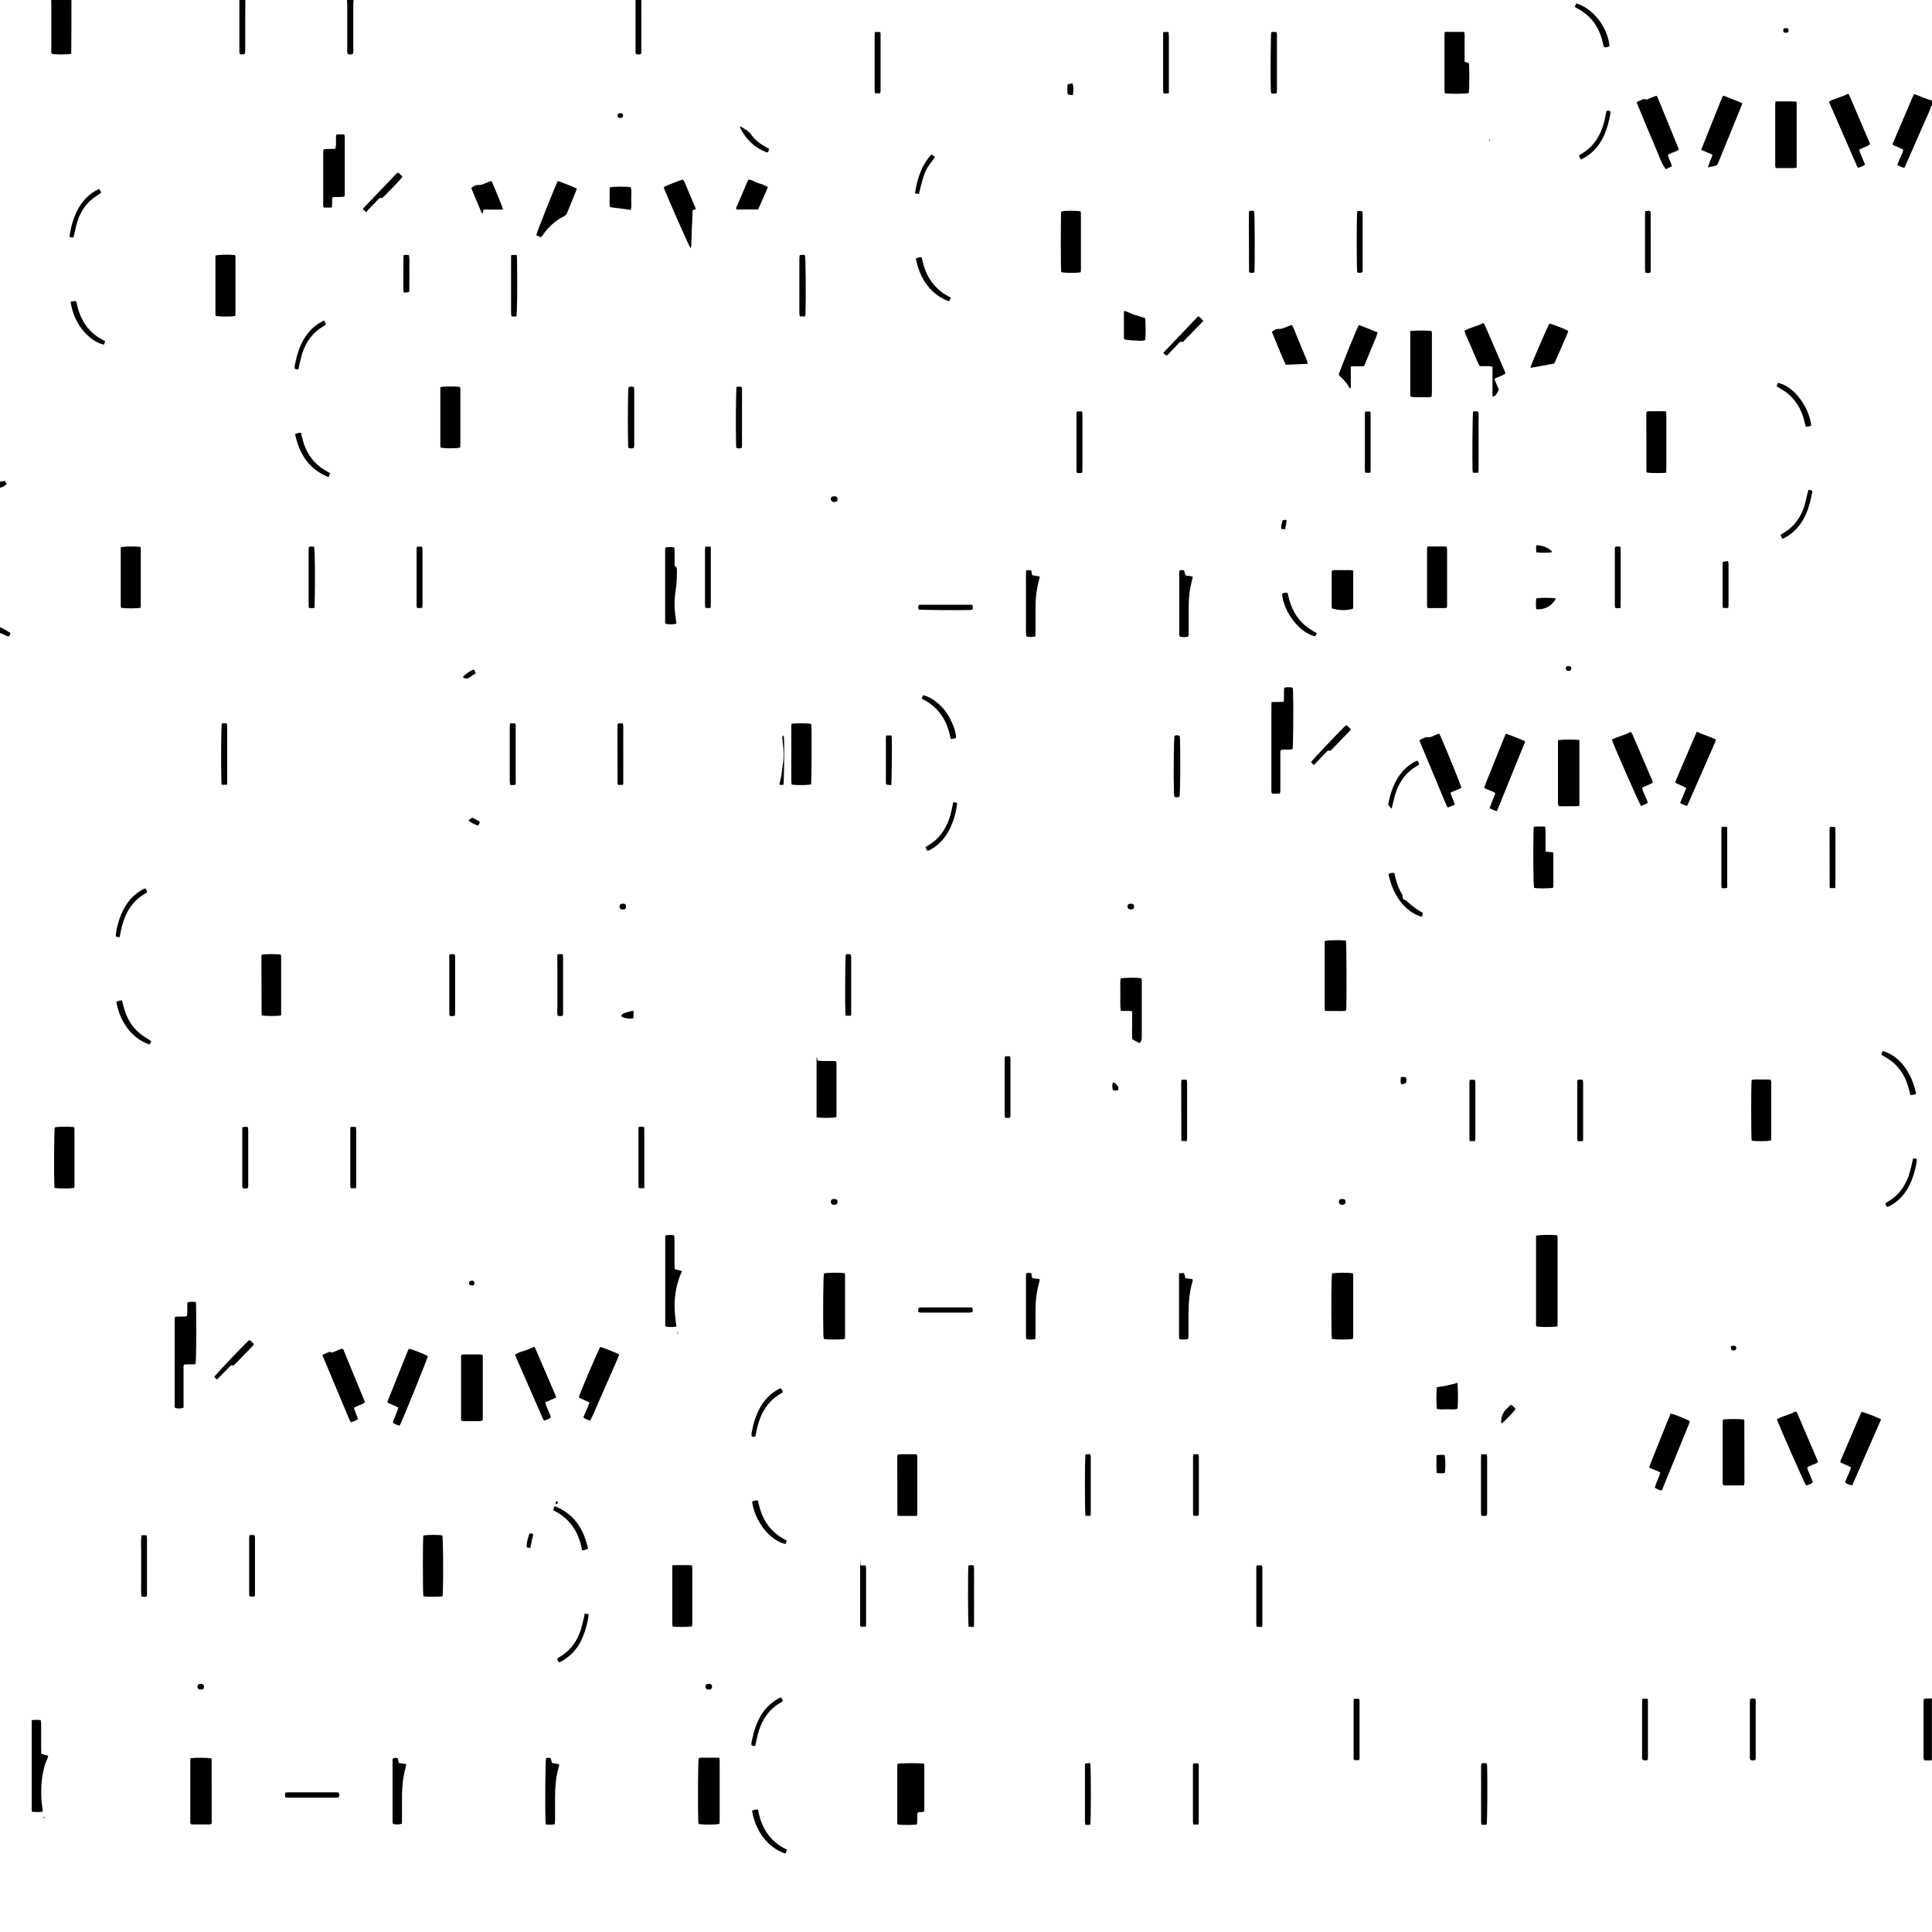 <?xml version="1.0" encoding="UTF-8"?>
<svg id="Layer_1" xmlns="http://www.w3.org/2000/svg" version="1.1" viewBox="0 0 1920 1920">
  <!-- Generator: Adobe Illustrator 29.7.1, SVG Export Plug-In . SVG Version: 2.1.1 Build 8)  -->
  <path d="M1920,104.6c-1.4,1.2-1.4,3.1-2.1,4.7-7.9,17.9-15.8,35.9-23.7,53.9-.5,1.2-1.1,2.3-1.7,3.6-2.5-.4-4.4-1.8-7-2.6,1.7-5.3,4.4-9.9,6.1-15.1-.8-.5-1.5-1.1-2.3-1.4-2.7-1.3-5.5-2.4-7.9-3.5-.3-.5-.5-.7-.5-.8,0-.1,0-.3,0-.5,6.6-15.6,13.3-31.1,19.9-46.6.4-.9.8-1.7,1.4-2.8,1.2.4,2.4.7,3.5,1.2,4.6,2.1,9.4,3.8,14.3,5.2,0,1.6,0,3.2,0,4.8Z"/>
  <path d="M71,0c0,17.6,0,35.2-.2,52.7,0,.3-.3.5-.4.8-3.9.8-15.1.8-19,0-.8-1.6-.4-3.4-.4-5.1,0-14.4,0-28.8,0-43.2,0-1.8,0-3.5-.1-5.3h20.2Z"/>
  <path d="M1920,1749.2c-2.5.6-5.1.2-7.5.2-1.3-1.8-.9-3.6-.9-5.3,0-16.4,0-32.9,0-49.3s0-2.9,0-4.3c0-.6.2-1.2.3-2,2.7-1,5.4-.2,8-.7v61.4Z"/>
  <path d="M351.4,0c-.1,1.7-.3,3.5-.3,5.2,0,14.4,0,28.7,0,43.1,0,1.7.4,3.5-.5,5.3-1.6.8-3.3.8-5,0-.9-1.8-.5-3.5-.5-5.3,0-14.4,0-28.7,0-43.1,0-1.7-.2-3.5-.3-5.2C346.9,0,349.1,0,351.4,0Z"/>
  <path d="M637.4,0c0,17.6,0,35.1-.1,52.7,0,.3-.2.6-.4.9-1.4.8-3,.6-4.8.2-.2-.5-.5-1.1-.5-1.6,0-17.4,0-34.8,0-52.2,1.9,0,3.8,0,5.7,0Z"/>
  <path d="M243.8,0c0,7.5-.1,15-.1,22.5,0,8.8,0,17.5,0,26.3,0,1.6-.1,3.1-.2,4.5-1.8,1.1-3.3.8-5.1.5-.2-.7-.5-1.4-.5-2.2,0-16.9,0-33.8,0-50.7,0-.3,0-.6.1-.9C240,0,241.9,0,243.8,0Z"/>
  <path d="M0,623.7c.5,0,1-.1,1.4,0,3,1.7,6,3.5,9.1,5.4-.5,1.2-1,2.3-1.4,3.3-2.2.1-3.6-1-5.2-1.7-1.3-.5-2.4-1.5-4-1.4,0-1.9,0-3.8,0-5.8Z"/>
  <path d="M0,478.8c1.5-.3,3-.6,4.8-.9.6,1,1.2,2,1.9,3.2-2.1,1.6-3.9,3.4-6.7,3.4v-5.8Z"/>
  <path d="M1547.9,1318.2c-4.6.7-16.5.7-20.7.1-1.1-1.2-.7-2.7-.7-4.1,0-12.3,0-24.6,0-36.9v-44.1c0-1.7,0-3.5,0-5.1,3.4-1,14.4-1.2,20.9-.5.2.7.5,1.4.5,2.2,0,1.3,0,2.6,0,3.8v78.6c0,1.9,0,3.8-.1,5.9Z"/>
  <path d="M892,1752.8c3.8-.7,21.5-.8,26.2-.1.1.7.4,1.4.4,2.2,0,14.6,0,29.1,0,43.6,0,.5-.1.9-.2,1.4-1.8,1.7-4.1.4-6.1,1.3-1.1,1.1-.6,2.6-.7,4-.2,2.7.4,5.4-.5,8-3.8.5-14.1.6-19,0-.1-.7-.4-1.4-.4-2.1,0-18.7,0-37.4,0-56.1,0-.8.2-1.5.3-2.2Z"/>
  <path d="M1263.6,697.7c4.3,0,8.1-.2,12.1-.2.7-4.8-.1-9.5.6-14.1,2.9-.6,5.5-.6,8.3,0,.1,1,.4,1.9.4,2.8.5,13.3.2,53.8-.4,58.2-3.7,1.3-7.8-.1-11.5.9-1.1,1.6-.7,3.3-.7,4.8,0,11,0,22,0,33.1,0,1.7.2,3.5-.5,5.4-2.6.3-5.1.3-7.6,0-1.2-1.1-.8-2.4-.8-3.7,0-8.6,0-17.2,0-25.9,0-18.5,0-37,0-55.6,0-1.7,0-3.5.1-5.7Z"/>
  <path d="M1337.6,934.7c.6,3.9.8,63.4.2,69.5-3.3,1.1-6.8.4-10.3.5-3.5.1-7,0-10.7,0-.2-1.4-.4-2.5-.4-3.5,0-21,0-41.9,0-62.8,0-1.1.2-2.2.2-3.2,3.4-1,15-1.2,20.9-.4Z"/>
  <path d="M173.8,1308.8c4-.9,7.9,0,11.9-.8.9-4.6,0-9.2.7-13.8,2.7-.8,5.4-.5,8.2-.2.1,1.5.3,2.7.3,3.9.4,28.5.1,53.8-.6,57.7-3.7.7-7.5-.1-11.2.5-1.1,1.3-.7,2.8-.7,4.2,0,11.3,0,22.7,0,34v4.6c-3.5,1.1-3.8,1.1-8.3.4-.9-1.4-.5-3-.5-4.6,0-11.8,0-23.7,0-35.5s0-30,0-45.1c0-1.7.1-3.4.2-5.3Z"/>
  <path d="M1712.7,1410.7c4.2-.7,16.8-.6,20.4,0,0,.1.2.2.3.4,0,.1.1.3.1.4,0,20.6,0,41.2.1,61.7,0,.8-.1,1.6-.2,2.4-.4.2-.8.6-1.3.6-6.4,0-12.8,0-19.1,0-1.4-1.4-1-3.1-1-4.6,0-9.9,0-19.8,0-29.7s0-17.9,0-26.8c0-1.6-.3-3.2.6-4.7Z"/>
  <path d="M839.6,1330.6c-4,.8-16.8.9-20.9,0-.1-1-.3-2.1-.4-3.2-.5-21.3-.2-57.5.5-61.8,3-.9,14.8-1.1,20.6-.3.1.6.4,1.4.4,2.1,0,20.5,0,40.9,0,61.4,0,.4-.1.9-.2,1.7Z"/>
  <path d="M458.5,1346.5c.5-.2.9-.5,1.3-.5,5.9,0,11.8,0,17.8,0,.6,0,1.2.3,1.8.4.2.6.4,1,.4,1.5,0,20.6,0,41.2,0,61.9,0,.6-.2,1.2-.3,2-2.4.9-4.8.4-7.1.5-2.2,0-4.5,0-6.7,0-2.4,0-4.8.3-7-.3-.2-.7-.5-1.2-.5-1.6,0-20.8,0-41.6,0-62.3,0-.5.2-.9.4-1.4Z"/>
  <path d="M1344.5,1330.6c-4.2.8-17,.8-20.9,0,0-1.2-.3-2.4-.3-3.7-.5-29.1-.2-57.3.5-61.3,3.1-.9,15.2-1.1,20.6-.2.1.6.4,1.4.4,2.1,0,20.5,0,40.9,0,61.4,0,.5-.2.9-.3,1.7Z"/>
  <path d="M1569.6,735.5c0,21.3,0,42.4,0,63.5,0,.6-.2,1.2-.3,2-6.8.5-13.5.1-19.9.2-1.5-1.4-1-2.9-1.1-4.3,0-11.5,0-23,0-34.5v-26.7c3.5-.9,15.2-1,21.3-.3Z"/>
  <path d="M1764.6,100.8c7.2,0,13.8-.2,20.6.2.2.8.3,1.4.3,2.1,0,21.1,0,42.1,0,63.4-3.7,1-7.2.4-10.6.5-3.3.1-6.7,0-10.2,0-.2-1-.5-1.7-.5-2.5,0-20.3,0-40.6,0-60.8,0-.8.2-1.5.3-2.9Z"/>
  <path d="M714.9,1812.6c-3.9.9-16.8.9-20.7,0-.1-.9-.3-1.8-.3-2.7-.5-15.5-.2-57.9.4-62.5,2-1.1,4.3-.5,6.4-.6,2.4-.1,4.8,0,7.2,0,2.2,0,4.4,0,6.9,0,.2,1.4.4,2.5.4,3.5,0,19.7,0,39.3,0,58.9,0,1.1-.2,2.2-.3,3.2Z"/>
  <path d="M1401.6,329c4.7-.7,16.6-.7,20.7-.1,1.1,1.3.7,3,.7,4.5,0,10.5,0,21.1,0,31.6s0,16.3,0,24.5c0,1.6-.2,3.1-.3,4.8-2.3.7-4.3.5-6.4.4-4.8-.1-9.5.4-14.4-.4-.2-.8-.4-1.4-.4-2,0-21.1,0-42.2,0-63.4Z"/>
  <path d="M189.2,1747.3c5.7-.7,17.1-.5,20.6.1.1.1.2.2.3.4,0,.1.2.3.2.4,0,20.6.1,41.2.1,61.8,0,.8-.1,1.6-.2,2.5-.6.2-1.2.6-1.7.6-5.9,0-11.8,0-17.7,0-.3,0-.6-.2-1.2-.4-.8-1.4-.5-3.2-.5-4.9,0-15,0-30,0-45.1s0-8,0-12c0-1.1.1-2.2.2-3.5Z"/>
  <path d="M1435.9,31.7c6.6,0,12.8,0,19.2,0,.7,2.7.4,5.1.4,7.4,0,2.5,0,5.1,0,7.7v14.6c1.5.4,2.8.8,4.1,1.2.8,1.2.8,25.1,0,29.9-3.3.8-16.8.9-23.6.3-.2-1-.5-2-.5-3.1,0-18.3,0-36.7,0-55,0-.8.1-1.5.3-2.9Z"/>
  <path d="M1441.6,788.1c1,4,3.2,7.4,4.1,11.6-2.3,1-4.5,1.9-6.8,2.8-.6-.8-1.2-1.4-1.4-2.1-8.8-21-17.6-42.1-26.4-63.2-.2-.4-.2-.9-.4-1.5,1.9-1.6,4.2-2.1,6.4-3.1.2,0,.3-.2.4-.2,4.1,1.4,7.2-1.7,10.7-2.6.7-.2,1.5-.5,2.1-.7,2.2,3.6,21,49.6,22,53.8-3.2,2.1-7.3,2.8-10.8,5Z"/>
  <path d="M1655.4,168.2c-4.7-6.6-6.9-13.9-9.9-20.9-5.8-13.5-11.4-27-17-40.6-.7-1.6-1.3-3.2-2-5,2-1.6,4.3-2.1,6.4-3.1,1.5-.7,3,.9,4.6,0,1.2-.7,2.6-1.1,3.9-1.7,1.5-.6,3-1.2,4.4-1.7.1,0,.3,0,.7.2.2.3.6.8.8,1.4,7.1,17.2,14.1,34.5,21.2,51.8-3.4,2.6-7.6,3-11,5.3.8,3.9,3,7.3,4,10.9-.4.5-.5.8-.7.9-1.7.8-3.5,1.5-5.5,2.4Z"/>
  <path d="M320.6,1346.4c2.3-1,4.3-1.9,6.4-2.8.3-.1.7-.3.9-.1,2.4,1.4,4.2-.3,6.3-1,2.1-.7,4-2,6-2.1.4.2.5.2.7.3.1,0,.2.2.3.4,7.2,17.4,14.3,34.8,21.6,52.5-1,.6-1.9,1.2-2.8,1.7-2.7,1.3-5.7,2-8.4,3.9,1.4,3.7,2.8,7.2,4.2,10.9-1.8,2-4.4,2.2-6.9,3.5-.5-.9-1.1-1.6-1.5-2.4-8.8-20.9-17.5-41.8-26.3-62.7-.2-.4-.3-.9-.6-1.9Z"/>
  <path d="M1660.3,1404.8c3.9.8,15.3,5.3,18.9,7.4,0,.4,0,1-.1,1.4-9.1,22.3-18.2,44.6-27.3,66.9,0,.2-.5.4-.9.8-2.1-.8-4.3-1.3-6.4-2.9,1.4-5.1,4-9.7,5.5-14.9-3.4-2.4-7.4-3-11.1-5.1,2-6.2,4.7-11.9,6.9-17.8,2.4-6.1,4.9-12.1,7.3-18.2,2.4-5.9,4.6-11.8,7.1-17.5Z"/>
  <path d="M406.5,1340.4c3.7.7,14.9,5.1,18.7,7.3-.7,3.3-25.1,63.7-28,69-2.3-.3-4.3-1.3-6.7-2.6.2-.9.3-1.8.6-2.7,1.3-3.3,2.6-6.5,3.9-9.8.3-.9.5-1.8.8-2.8-3.5-2.2-7.6-2.8-11-5.3,6.9-17.3,13.8-34.5,20.7-51.6.2-.6.7-1,1-1.5Z"/>
  <path d="M1487.4,806.1c-2.7-.8-4.9-1.6-7.1-3.1,1.9-5,3.8-9.8,5.8-14.8-3.4-2.4-7.5-3-11.1-5.2,1.9-6.2,4.6-11.9,6.9-17.8,2.4-6.1,4.8-12.2,7.3-18.2,2.4-5.9,4.6-11.8,7.3-17.9,6.6,2.3,12.7,4.8,18.6,7.3.2.5.3.7.3.8,0,.2,0,.3,0,.5-8.8,21.6-17.6,43.2-26.3,64.8-.4,1-.9,2-1.5,3.5Z"/>
  <path d="M1765.9,1410.4c3.1-1.9,6.3-2.9,9.5-3.9,3.2-1,6.2-2.5,9.4-3.9.5.8,1.1,1.4,1.4,2.1,6.7,15.7,13.4,31.4,20.2,47.1.1.3.1.6.2,1.3-3.1,2.3-7.2,2.9-10.5,5.2.2,2.8,1.7,5.1,2.7,7.6.9,2.4,1.9,4.7,2.9,7.2-2.1,1.8-4.5,2.4-6.8,3.2-2.1-3.2-26.5-58.6-29-65.7Z"/>
  <path d="M1817.5,101c6.3-3.4,13-4.5,19.1-7.9.6.8,1.1,1.3,1.4,2,6.8,15.8,13.6,31.7,20.3,47.5,0,.1,0,.3,0,.8-.6.4-1.3,1-2.1,1.4-2.7,1.3-5.5,2.4-8.5,3.8.3,1.1.4,2,.7,2.8,1.6,4,3.3,7.9,5.1,12-2,1.9-4.5,2.4-6.8,3.4-.4-.5-.8-.8-1-1.2-9.3-21.3-18.7-42.7-28.2-64.6Z"/>
  <path d="M1712.6,95c6.4,2.5,12.6,4.8,18.9,7.6-.4,1.2-.6,2.1-1,2.9-7.5,18.5-15.1,37-22.6,55.4-.3.7-.5,1.5-1,2.2-.4.6-1,1.4-1.7,1.5-2.4.7-4.9,1.1-7.8,1.8,1-4.7,3.4-8.3,4.4-12.7-3.7-1.6-7.3-3.1-11.2-4.8,6.9-17.5,13.8-34.6,20.7-51.7.3-.7.7-1.3,1.2-2.2Z"/>
  <path d="M1601.8,735c6.2-3.1,12.9-4.4,18.9-7.7.6.8,1.1,1.4,1.4,2,6.7,15.7,13.5,31.4,20.2,47.1.1.3.1.6.2,1.2-3,2.5-7.2,3-10.6,5.4,1.1,5.1,4.2,9.5,5.6,14.7-1.9,1.8-4.5,2.1-6.6,3.4-2.2-3.3-26.1-57.6-29.1-66.1Z"/>
  <path d="M552.6,1388.9c-3.6,1.6-7.1,3.2-10.8,4.8,1.3,5.2,4.2,9.7,5.7,14.9-2.1,1.6-4.3,2.5-6.7,3.1-.5-.5-.9-.8-1-1.2-9.3-21.3-18.6-42.6-28.1-64.2,3.1-2.1,6.4-3,9.7-4,3.2-1,6.1-2.5,9.4-3.9.5.7,1,1.1,1.2,1.6,6.8,15.8,13.6,31.6,20.4,47.5.1.3.1.6.3,1.5Z"/>
  <path d="M586.5,1411.8c-2.7-.8-4.8-1.6-6.8-3.2,2-4.8,4.1-9.7,6.2-14.6-3.5-2.4-7.5-3.1-10.7-5.3.8-3.7,19.1-46.6,21.4-50.1,2.4.5,15.7,5.7,18.8,7.4-2,5.6-4.7,11-7,16.5-2.3,5.4-4.8,10.8-7.1,16.2-2.4,5.6-4.8,11.1-7.3,16.7-2.4,5.3-4.5,10.8-7.4,16.3Z"/>
  <path d="M1869.4,1410.6c-9.6,22-19.1,43.7-28.7,65.5-2.7-.2-4.7-1.4-7-2.7,1.4-5.3,4.6-9.8,5.8-15.3-3.7-1.7-7.1-3.2-10.4-4.7-.1-.4-.2-.6-.2-.7,0-.2,0-.3,0-.5,6.8-15.8,13.5-31.7,20.3-47.5.2-.6.6-1.1.9-1.6,2.7.4,14.9,5.1,19.2,7.4Z"/>
  <path d="M1686.3,727.1c6.4,3.3,12.8,4.8,18.9,7.8-.2,1-.3,1.7-.6,2.4-8.9,20.5-17.9,41-26.9,61.4-.3.7-.8,1.4-1.2,2.2-2.4-.6-4.6-1.5-6.8-3,2-4.9,4-9.7,6.1-14.7-3.4-2.5-7.5-3.2-11.1-5.5,3.3-8.5,7.1-16.7,10.6-25.1,3.5-8.4,7.2-16.7,11-25.6Z"/>
  <path d="M1074,270.6c-5.7.9-16.2.7-19.4-.2-.5-4.2-.5-56.4,0-60.2,3.1-.9,13.7-1.1,19.2-.2.1.6.4,1.4.4,2.1,0,18.8,0,37.7,0,56.5,0,.6-.2,1.3-.3,2.1Z"/>
  <path d="M786.6,719.4c4.1-.8,15.1-.8,19.5,0,0,.7.2,1.4.3,2.2.4,11.5.1,54-.3,57.9-3.1.8-12.6,1-19.2.3-.1-.7-.4-1.4-.5-2.2,0-18.7,0-37.4,0-56.1,0-.8.2-1.5.3-2.2Z"/>
  <path d="M233.8,314c-4.1.8-15.1.8-19.4,0,0-.5-.3-1.1-.3-1.7,0-19.5,0-39,0-58.3,3.4-1,13-1.2,19.5-.5.1.7.4,1.4.4,2.2,0,18.7,0,37.4,0,56.1,0,.8-.2,1.5-.3,2.2Z"/>
  <path d="M73.7,1180.5c-4.4.8-15.4.8-19.5,0,0-.7-.2-1.4-.2-2.2-.5-13.6-.2-53.8.4-57.9,3.2-.8,13.2-1,19.2-.3.1.7.4,1.4.4,2.2,0,18.7,0,37.4,0,56.1,0,.8-.2,1.5-.3,2.2Z"/>
  <path d="M1418.5,543.1c5.7,0,11.1,0,16.6,0,.8,0,1.6.1,2.6.2.1.9.4,1.6.4,2.4,0,18.7,0,37.4,0,56.1,0,.6-.1,1.3-.2,1.9-.4.2-.8.6-1.2.6-5.9,0-11.8,0-17.9,0-.2-.8-.6-1.6-.6-2.3,0-19,0-38,0-57,0-.5.2-.9.4-2Z"/>
  <path d="M120.3,603.9c0-.5-.3-1.1-.3-1.7,0-19.5,0-39,0-58.3,3.4-.9,12.8-1.1,19.5-.4.1.7.4,1.4.4,2.2,0,18.7,0,37.4,0,56.1,0,.8-.2,1.5-.2,2.2-4.1.8-15.1.8-19.4,0Z"/>
  <path d="M668.4,1555.4c5.7,0,11,0,16.2,0,.9,0,1.9.1,3,.2.2,1,.4,1.9.4,2.9,0,18.2,0,36.4,0,54.6,0,1.1-.2,2.2-.3,3.2-3.8.6-13.3.7-19.1.2-.2-.8-.5-1.7-.5-2.6,0-18.5,0-37.1,0-55.6,0-.8.1-1.6.2-2.9Z"/>
  <path d="M1655.8,469.8c-6,.5-15.6.4-19.1-.2-.1-.1-.2-.2-.3-.4,0-.1-.2-.3-.2-.4,0-19.2,0-38.4-.1-57.5,0-.6.1-1.2.2-2,2-1,4.1-.5,6.1-.6,2.2,0,4.5,0,6.7,0h6.4c.2,1.1.5,2,.5,2.9,0,18.4,0,36.8,0,55.2,0,.9-.2,1.9-.3,3Z"/>
  <path d="M911.2,1506.5c-5.6,0-10.9,0-16.1,0-.9,0-1.9,0-2.5-.1-.4-.4-.6-.5-.7-.6,0-.1-.1-.3-.1-.4,0-19,0-38-.1-57,0-.6,0-1.3.2-1.9,0-.3.3-.6.5-1.1,6-.4,12.2-.1,18.6-.2.2,1.1.6,2,.6,2.9,0,18.7,0,37.3,0,56,0,.6-.2,1.2-.4,2.5Z"/>
  <path d="M420.7,1586.4c-.6-4.8-.6-56.6,0-60.4,3.6-.8,14.8-.9,18.9-.1.8,3.9,1.1,37.5.5,57.3,0,1.1-.3,2.2-.4,3.2-4.1.6-14.5.7-19.1,0Z"/>
  <path d="M437.6,384.7c4.4-.8,14.9-.8,19.2-.2,1.1,1.5.7,3.3.7,5,0,12.1,0,24.2,0,36.4s0,9.9,0,14.8c0,1.4-.1,2.8-.2,4.1-3.8,1-15,1-19.4,0,0-.7-.3-1.4-.3-2.2,0-19.3,0-38.5,0-58Z"/>
  <path d="M321.6,148.6c3.8-1.2,7.7,0,11.7-.9,1.3-4.4,0-9.1.9-13.8,2.7-.7,5.3-.4,7.9-.2.2.7.5,1.1.5,1.6,0,19.5,0,39,0,58.5,0,.4-.3.9-.5,1.6-3.7.8-7.6,0-11.5.6-1.3,3.3.2,7-1,10.3h-7.7c-1.1-1.8-.7-3.6-.7-5.3,0-14.4,0-28.8,0-43.1s0-4.2,0-6.2c0-.9.2-1.9.3-2.9Z"/>
  <path d="M279.5,1009.1c-4.7.8-15.1.8-19.1,0-.1,0-.2-.2-.3-.3,0-.1-.1-.3-.1-.4,0-18.5-.1-37.1-.2-55.6,0-1,0-1.9,0-2.9,0-.3.2-.6.3-.9,0-.1.2-.2.3-.3,4-.7,14.6-.7,18.6,0,.1.5.4,1.1.4,1.7,0,19.5,0,38.9,0,58.7Z"/>
  <path d="M1740.8,1133.6c-.6-3.7-.7-55.6,0-60.4,3-.8,6.2-.3,9.4-.4,3,0,6,0,8.8,0,1.6,1.2,1.2,2.6,1.2,3.8,0,7.5,0,15,0,22.5s0,19.5,0,29.2c0,1.7,0,3.5-.1,5.1-3.7.9-15,.9-19.1.2Z"/>
  <path d="M811.5,1110.3v-60.2c.5,2,.8,2.8,1.1,4,5.9.7,12,0,18.2.5.2.7.5,1.5.5,2.2,0,17.1,0,34.2,0,51.3,0,.8-.2,1.5-.3,2.2-4,.8-15.2.9-19.6,0Z"/>
  <path d="M1483.2,394.2v-29.8c-1.3-.2-2.3-.5-3.4-.5-3,0-6.1,0-9.2,0-1.9-2.8-2.8-5.8-4.1-8.7-1.3-2.9-2.6-5.8-3.8-8.8-1.3-2.9-2.6-5.8-3.8-8.8-1.2-2.9-2.9-5.6-3.5-9,6-3.3,12.7-4.4,18.8-7.6.7,1,1.3,1.7,1.6,2.5,6.6,15.2,13.1,30.5,19.7,45.7.2.6.3,1.2.6,2-3.2,2.5-7.3,3.1-10.8,5.3.9,3.9,3.2,7.2,4.2,11-2.9,5.6-3.3,6-6.2,6.6Z"/>
  <path d="M1524.6,882.4c-.8-3.9-1.1-31.7-.6-57,0-1.2.2-2.5.4-3.8,1.4,0,2.5-.2,3.6-.2,2.4,0,4.8,0,7.4,0,.2,1.3.5,2.3.5,3.4,0,5.8,0,11.5,0,17.3,0,1.4.2,2.8.2,4.3,2.5.2,4.7.3,7.2.5.2,1,.4,1.9.4,2.8,0,10.1,0,20.1,0,30.2,0,.8-.1,1.5-.2,2.3-3.4.8-14.3.9-19.1.2Z"/>
  <path d="M1342.4,364.2c0,2.2,0,3.9,0,5.6,0,1.9,0,3.8,0,5.8s0,3.5,0,5.3c0,1.7.3,3.4-.4,5.1-.5-.3-.9-.4-1-.5-2.2-4.9-6.1-8.4-9.8-12-.3-.3-.6-.7-.8-1.1,1.2-4.6,17.9-46,20-49.4,6.2,2.2,12.3,4.7,18.7,7.4-1.8,6-4.4,11.4-6.7,17-2.2,5.5-4.4,10.9-6.7,16.3-4.4.8-8.6-.2-13.2.7Z"/>
  <path d="M659.6,185.9c2.4-1.4,15.7-6.6,19.1-7.5,2.1,2.7,3,6.2,4.4,9.3,1.5,3.3,2.9,6.7,4.3,10.1,1.4,3.2,2.7,6.4,4.2,9.9-1.2.5-2.1.8-3.3,1.3,0,2-.1,4.1-.2,6.2,0,2.1-.2,4.1-.3,6.2-.1,2.2-.2,4.5-.3,6.7,0,2.1-.1,4.1-.2,6.2s0,4.1-.2,6.2c0,2,.2,4.1-.8,6.2-2.2-3.3-24.3-53.6-26.8-60.8Z"/>
  <path d="M672.2,1318.3c-3.8.7-7.2.7-10.7,0-.2-.7-.4-1.3-.4-1.9,0-29.1,0-58.1,0-87.2,0-.4.3-.9.5-1.5,2.6-.6,5.3-.4,8.3-.1.2,1.3.4,2.6.4,3.8,0,8.3,0,16.6,0,24.9,0,1.6.1,3.1.2,4.9,2.5.7,4.7,1.3,7.3,2-4.1,8.8-6.3,17.8-7.1,27.3-.8,9.3.2,18.4,1.5,27.7Z"/>
  <path d="M1132.2,1036.5c-2.2-1.1-4.4-2.3-6.9-3.6-.5-4.6-.2-9.2-.2-13.8,0-4.6,0-9.2,0-14-3.8-1-7.5,0-11.3-.7-.8-5.5-.3-10.8-.4-16.2,0-5.2-.3-10.5.2-15.7,3.3-1,15-1.2,20.7-.3.1.7.4,1.4.4,2.2,0,18.8,0,37.7,0,56.6,0,2.2-.3,4.1-2.5,5.6Z"/>
  <path d="M31.6,1709.5c3.3-.4,5.9-.5,8.9,0,.1,1.2.4,2.5.4,3.7,0,8.3,0,16.6,0,24.9,0,1.6.1,3.2.2,4.9,2.3.6,4.4,1.2,6.8,1.9-.8,3.8-3,7-3.8,10.7-.8,3.6-1.7,7.1-2.2,10.8-.5,3.8-.8,7.6-.9,11.4-.1,3.7,0,7.3.2,11,.3,3.8.9,7.5,1.4,11.5-3.7.8-7.1.5-10.6.3-.2-.9-.5-1.5-.5-2.1,0-29.5,0-59,0-89Z"/>
  <path d="M554.4,179.8c6.4,2.4,12.7,4.8,18.7,7.5-.1.8,0,1.3-.3,1.7-3.1,7.5-6.2,15.1-9.2,22.6-.6,1.4-1.4,2.5-2.7,3.1-9.2,4.6-16.5,11.3-22.2,19.9-.2.4-.7.6-1.2,1.1-1.5-.6-3.1-1.3-4.6-1.9.8-3.6,18.8-48.9,21.5-54.1Z"/>
  <path d="M1344.8,567c0,12.2,0,24.2,0,36.2,0,.6-.2,1.2-.4,1.9-7.1,1.8-13.9,1.6-20.7-.5-.1-.9-.3-1.5-.3-2.1,0-11.3,0-22.7,0-34,0-.4.3-.9.5-1.5,2.1-.8,4.3-.3,6.5-.4,2.4,0,4.8,0,7.2,0,2.2,0,4.4-.3,7.2.5Z"/>
  <path d="M1539.8,321.5c2.7.5,15.4,5.4,18.7,7.3-.9,3.8-2.9,7.3-4.4,10.9-1.5,3.7-3.2,7.3-4.8,11-1.6,3.6-3.2,7.2-4.7,10.6-8,1.5-15.7,2.9-23.3,4.2-.1,0-.3-.1-.4-.2,1.5-5,17-40.7,18.9-43.7Z"/>
  <path d="M1299.7,361.1c-.5.3-.8.5-1.1.5-6.8.3-13.6.6-20.9.9-4.8-10.7-9.2-21.7-13.7-32.6,2.7-2.5,4.8-3.2,8.5-3.1,1.1,0,2.2-.4,3.2-.8,2.7-1,5.3-2.1,8.1-3.2,2.5,4.2,3.8,8.6,5.6,12.8,1.8,4.2,3.6,8.5,5.3,12.8,1.7,4.2,3.7,8.4,5,12.7Z"/>
  <path d="M661.6,544.1c2.6-.7,5.3-.4,8.3-.2.2,1.1.5,2.1.5,3.2,0,4.3,0,8.6,0,12.9,0,.9,0,2.4.5,2.7,2.2,1.2,1.7,3.2,1.8,5,0,6.2-.2,12.4-1.2,18.6-1.5,9.5-1.4,19.1.1,28.6.2,1.5.4,3.1.6,4.9-3.7,1-7,.6-10.3.3-1.3-1.4-.9-2.9-.9-4.3,0-8.8,0-17.5,0-26.3,0-13.4,0-26.8,0-40.2,0-1.7-.4-3.5.6-5.3Z"/>
  <path d="M1172.3,1265.2h4.4c.5,1.6.9,3.3,1.4,5.1,2.3.3,4.6.6,7,.9,0,.8.3,1.3.2,1.7-3.3,10.5-4,21.3-4.2,32.1,0,7.2,0,14.3,0,21.5,0,1.4-.2,2.8-.2,4.1-4,.9-4.8.9-8.8.1-.1-.6-.4-1.2-.4-1.8,0-20.7,0-41.5,0-62.2,0-.4.3-.9.6-1.6Z"/>
  <path d="M390.4,1747.6c1.7-1,3.2-.7,4.8-.3.4,1.7.8,3.2,1.2,4.7,2.5.4,4.8.8,7.4,1.2-.3,1.2-.4,2.3-.7,3.3-2.5,9-3.5,18.2-3.6,27.4,0,8,0,16,0,23.9,0,1.6-.1,3.1-.1,4.6-3.6.9-4.6,1-8.9.2-.1-.8-.4-1.7-.4-2.6,0-20,0-39.9,0-59.9,0-.9.2-1.8.3-2.6Z"/>
  <path d="M1019.7,566.7h5.1c.3,1.7.6,3.2.9,4.9,2.5.5,4.9.9,7.7,1.4-.3,1.3-.5,2.4-.8,3.4-2.4,8.5-3.4,17.2-3.5,26,0,8.5,0,16.9,0,25.4,0,1.6-.1,3.1-.2,4.6-4,.9-4.8.9-9,0-.6-5.3-.2-10.7-.3-16,0-5.6,0-11.2,0-16.8s0-10.9,0-16.3c0-5.4-.1-10.8.1-16.7Z"/>
  <path d="M1028.9,1330.8c-3.1.6-5.8.6-8.9,0-.2-1-.4-1.9-.4-2.8,0-20.1,0-40.2,0-60.3,0-.6,0-1.3.2-2,1.6-1.3,3.2-.9,5.1-.4.3,1.7.6,3.2.9,4.9,2.5.3,4.8.6,7.4.9-.1,1.2-.1,2.1-.4,3-2.7,9.4-3.8,19.1-3.7,28.8,0,7.7,0,15.3,0,23,0,1.5-.1,3.1-.2,4.9Z"/>
  <path d="M542.7,1747.3c1.5-.6,3-.7,4.7.2.3,1.4.7,2.9,1.1,4.5,2.4.4,4.8.8,7.1,1.2,0,.7.2,1.2,0,1.6-3.1,10.3-4,20.9-4,31.7,0,7.3,0,14.7,0,22,0,1.4-.2,2.8-.3,4.4-3,.7-5.8.5-8.8.2-.2-1-.4-1.8-.4-2.5-.5-12.2-.2-59.3.5-63.2Z"/>
  <path d="M1180.5,632.8c-2.6.5-5.2.4-7.9,0-1-1.8-.7-3.6-.7-5.3,0-13.3,0-26.5,0-39.8s0-10.5,0-15.8c0-1.6,0-3.2,0-4.6,1.8-1.1,3.3-1,4.9-.3.4,1.5.8,3,1.2,4.7,2.3.9,5,.2,7.4,1.7-.6,2.5-1.3,5-1.8,7.4-1.7,7.5-2.3,15.2-2.3,22.8,0,8.2,0,16.3,0,24.5,0,1.6.4,3.2-.8,4.8Z"/>
  <path d="M753.3,208.2h-21.7c0-.9,0-1.7.3-2.3,3.8-8.8,7.5-17.6,11.3-26.4.1-.3.4-.5.8-1,3.5.2,6.3,2.5,9.6,3.5,3.2.9,6.3,2,9.5,3.9-3,7.5-6.3,14.7-9.7,22.3Z"/>
  <path d="M499.8,208.3h-19.2c-.3,1.5-.6,2.6-.9,3.8-.3-.1-.7-.1-.8-.3-.6-1.3-1.3-2.6-1.8-3.9-2.4-5.7-4.8-11.5-7.2-17.2-.5-1.3-1-2.6-1.5-3.9,3.2-2.6,4.9-3.1,8.6-3,.8,0,1.5-.2,2.3-.5,2.1-.8,4.1-1.7,6.2-2.5.9-.3,1.8-.5,3-.9,3.8,8.3,6.9,16.6,10.3,24.8.4,1,.6,2.1,1.1,3.5Z"/>
  <path d="M1117.5,337.5c-.2-.7-.6-1.1-.6-1.6,0-8.5,0-16.9,0-25.4,0-.4.3-.9.5-1.6,3.6,1,6.7,3,10.2,4,3.5,1,7,2.1,10.4,3.2.6,3.7.7,16.7.1,21.8-3.3,1.3-6.8.6-10.2.5-3.5,0-6.9-.6-10.3-1Z"/>
  <path d="M1448.3,1374.2c.7,3.6.8,20.3.2,25.7-3.3,1.3-6.8.5-10.2.6-3.5,0-7,.6-10.4-.5-.6-4.4-.5-17.3,0-21.4,3.3-.6,6.8-1,10.2-1.7,3.4-.7,6.7-1.7,10.1-2.6Z"/>
  <path d="M627,208.6c-7.1-.9-13.7-1.8-20.6-2.7-1.1-3-.4-6.4-.5-9.7-.1-3.3-.1-6.7,0-9.9,3.7-1,16.2-1.1,21-.2,1,3.7.4,7.5.4,11.3,0,3.6.4,7.3-.3,11.2Z"/>
  <path d="M1348.7,210c1.8-.6,3.3-.7,5.1.1.1.6.4,1.4.4,2.2,0,18.8,0,37.7,0,56.5,0,.5-.1.9-.2,1.5-1.7,1.3-3.4,1-5.2.4-.7-4.1-.7-56,0-60.7Z"/>
  <path d="M1472.1,1445.3h5.4c.2,1.1.4,2,.4,2.9,0,18.5,0,37,0,55.5,0,.8-.2,1.6-.3,2.4-1.8.7-3.5.5-5.4.2-.1-.9-.4-1.8-.4-2.8,0-18.3,0-36.7,0-55,0-.9.1-1.9.2-3.2Z"/>
  <path d="M794.8,253.6c1.9-.4,3.6-.5,5.2,0,.7,4.3,1,40.5.5,57.9,0,.9-.2,1.8-.4,2.9h-5.2c-.2-1.1-.5-2.1-.5-3.1,0-18.3,0-36.6,0-55,0-.9.3-1.8.4-2.8Z"/>
  <path d="M348.3,1119.9h5.3c.1,1.2.4,2.3.4,3.4,0,18,0,36.1,0,54.1,0,1.1-.2,2.2-.3,3.5h-5.1c-.2-.8-.5-1.7-.5-2.6,0-18.7,0-37.4,0-56,0-.6.1-1.3.3-2.4Z"/>
  <path d="M1268.7,92.6c-1.9.6-3.6.6-5.4,0-.1-1-.3-1.9-.4-2.8-.4-11.7-.1-53.5.4-57.7,1.6-.7,3.3-.4,5.2-.2.2.8.5,1.5.5,2.2,0,18.7,0,37.4,0,56.1,0,.8-.2,1.5-.3,2.4Z"/>
  <path d="M1254.1,1616.8c-1.4,0-2.4,0-3.3,0-.6,0-1.2-.2-1.9-.3-.2-.7-.4-1.3-.4-1.9,0-19.2,0-38.3,0-57.5,0-.4.3-.9.5-1.5h5c.2.9.5,1.8.5,2.7,0,18.5,0,37.1,0,55.6,0,.8-.2,1.6-.3,2.9Z"/>
  <path d="M312.4,604.3h-5.2c-.2-1-.5-1.9-.5-2.8,0-18.5,0-37.1,0-55.6,0-.8.2-1.6.3-2.4,1.8-.6,3.5-.5,5.2-.1.8,4,1.1,33.5.5,57.5,0,1.1-.2,2.1-.4,3.4Z"/>
  <path d="M1472.1,1752.7c1.9-.9,3.6-.5,5.4-.3.2,1.1.4,2.1.4,3,.4,12.6.2,53.5-.4,57.8-.8.1-1.7.3-2.6.3-.8,0-1.6,0-2.6-.2-.2-.8-.4-1.5-.4-2.3,0-18.7,0-37.4,0-56.1,0-.8.2-1.5.3-2.2Z"/>
  <path d="M860.4,1616.6h-5.1c-.2-.6-.5-1.1-.5-1.5,0-19.1,0-38.3,0-57.4s.2-1.2.4-2h5c.2.9.5,1.8.5,2.7,0,18.5,0,37,0,55.5,0,.8-.2,1.6-.3,2.7Z"/>
  <path d="M1070.3,408.9h5c.2,1,.4,1.9.4,2.8,0,18.5,0,37,0,55.6,0,.8-.2,1.6-.3,2.4-1.8.7-3.4.6-5.2.1-.2-.5-.4-1-.4-1.4,0-19.3,0-38.6,0-58,0-.4.3-.9.5-1.5Z"/>
  <path d="M1744.4,1749c-1.6.7-3.1.7-4.8,0-.9-1.6-.6-3.3-.6-5,0-14.2,0-28.4,0-42.6s0-6.4,0-9.6c0-1.1.2-2.2.2-3.3,1.8-.9,3.4-.8,5.1-.2.2.6.5,1,.5,1.4,0,19.3,0,38.6,0,57.8,0,.4-.3.9-.4,1.3Z"/>
  <path d="M869.5,31.8h5.1c.2.6.5,1.1.5,1.5,0,19.1,0,38.3,0,57.4,0,.6-.2,1.2-.4,2h-5c-.2-.9-.5-1.8-.5-2.7,0-18.7,0-37.3,0-56,0-.6.2-1.2.3-2.3Z"/>
  <path d="M1345.6,1688.2h5c.2.7.5,1.1.5,1.6,0,19.3,0,38.6,0,57.9,0,.4-.3.9-.5,1.5h-4.7c-1.2-1.6-.7-3.4-.7-5.1,0-16.6,0-33.2,0-49.8s0-2.6,0-3.8c0-.6.2-1.2.3-2.3Z"/>
  <path d="M1167.3,731.2c1.6-.7,3.3-.8,5.1.2,0,1.1.3,2.2.3,3.2.5,23,.2,52.4-.5,57.1-1.5.9-3.2.7-5.1.2-.2-.9-.4-1.8-.4-2.8-.6-16.8-.2-54,.5-57.9Z"/>
  <path d="M1469.1,469.8h-5.3c-.2-1-.3-1.8-.4-2.5-.4-8.9,0-54.2.4-58.1,1.6-.8,3.2-.5,5.2-.2.2,1.1.4,2.2.4,3.2,0,18,0,36.1,0,54.1,0,1.1-.2,2.2-.3,3.6Z"/>
  <path d="M629.9,445.1c-1.8.7-3.5.8-5.4,0-.1-.9-.3-1.8-.3-2.8-.5-18.5-.2-53,.4-57.4,2.3-.9,2.3-.9,5.2-.3.2.8.5,1.7.5,2.6,0,18.4,0,36.7,0,55.1,0,.9-.3,1.8-.4,2.8Z"/>
  <path d="M1635,210c2-.7,3.5-.7,4.8-.1.3.3.4.4.5.5,0,.1.1.3.1.5,0,19,0,38,.1,57,0,.8-.1,1.6-.2,2.4,0,.1-.2.2-.4.6-1.3.7-2.9.5-4.7,0-.1-.8-.4-1.7-.4-2.6,0-18.5,0-37,0-55.5,0-.8.1-1.6.2-2.6Z"/>
  <path d="M1246.7,270.6c-1.8.8-3.4.7-4.7.3-.3-.3-.5-.4-.6-.5,0-.1-.1-.3-.1-.5,0-17.9-.1-35.7-.2-53.6,0-1.8,0-3.5.1-5.3,0-.3.2-.6.4-1.1,1.6-.8,3.2-.5,4.8,0,.6,3.8.8,54.4.2,60.7Z"/>
  <path d="M1823.7,882.6h-4.8c-.3-.3-.4-.4-.5-.6,0-.1-.1-.3-.1-.4,0-19,0-37.9-.1-56.9,0-.8.1-1.6.2-2.4,0-.1.2-.2.5-.6h4.6c.2.8.5,1.7.5,2.6,0,18.7,0,37.3,0,56,0,.6-.1,1.2-.2,2.3Z"/>
  <path d="M1465.8,1134h-4.9c-.2-.3-.4-.4-.4-.6,0-.1-.2-.3-.2-.4,0-19.2,0-38.3,0-57.4,0-.6.1-1.3.2-1.9,0-.1.2-.2.5-.6h4.7c.2.9.5,1.8.5,2.7,0,18.7,0,37.3,0,56,0,.6-.1,1.2-.3,2.2Z"/>
  <path d="M1610.5,604.3h-5.1c-.2-.9-.6-1.8-.6-2.7,0-18.8,0-37.6,0-56.4,0-.5.1-.9.2-1.5,1.6-1.1,3.3-.4,5.2-.5.2,1.1.4,2,.4,2.9,0,18.3,0,36.7,0,55,0,.9-.1,1.8-.2,3.2Z"/>
  <path d="M1083.5,1752.2c.8,4.7.8,56.7,0,61.2-1.5,0-3,.1-4.8.2-.2-1.1-.5-2-.5-2.9,0-18.5,0-37.1,0-55.6,0-.8.1-1.5.2-2.6,1.7-.1,3.2-.2,5-.3Z"/>
  <path d="M1361.8,469.8h-5c-.2-.9-.4-1.8-.4-2.7,0-18.5,0-37.1,0-55.6,0-.8.2-1.5.2-2.5h5.1c.2.7.4,1.5.4,2.2,0,18.7,0,37.4,0,56.1,0,.8-.2,1.5-.3,2.5Z"/>
  <path d="M508.2,253.4h5.3c.1,1.4.3,2.6.3,3.9.4,28.2.2,53.1-.6,57.1-.7,0-1.4.2-2.2.2-.8,0-1.6-.1-2.6-.2-.2-.9-.5-1.8-.5-2.7,0-18.6,0-37.3,0-55.9,0-.6.1-1.2.2-2.3Z"/>
  <path d="M1632.2,1688.2h5.1c.2,1,.4,1.9.4,2.8,0,18.4,0,36.7,0,55.1,0,.9-.2,1.9-.2,2.8-1.7.8-3.2.8-4.8.1-1.3-1.7-.8-3.7-.8-5.6,0-12.6,0-25.2,0-37.8s0-8.9,0-13.4c0-1.2.2-2.5.3-3.9Z"/>
  <path d="M619.2,780h-4.9c-.2-.3-.3-.4-.4-.6,0-.1-.2-.3-.2-.4,0-18.8,0-37.6-.1-56.4,0-.8,0-1.6.1-2.4,0-.3.2-.6.5-1.2,1.3,0,2.9-.1,4.6-.2.2,1.1.6,2,.6,2.9,0,18.7,0,37.3,0,56,0,.6-.1,1.2-.3,2.3Z"/>
  <path d="M1710.9,821.7h5.3c.1.8.3,1.4.3,2,0,19.5,0,38.9,0,58.4-1.8,1.1-3.5.6-5.4.5-.2-1-.4-1.9-.4-2.8,0-18.3,0-36.7,0-55,0-.9.1-1.9.2-3.1Z"/>
  <path d="M1083.7,1506.5c-1.9,0-3.5-.2-5-.2-.7-4.1-.7-56.1,0-60.9,1.4,0,3-.2,4.7-.3.2,1.1.6,2,.6,2.9,0,18.7,0,37.4,0,56.1,0,.6-.1,1.2-.3,2.4Z"/>
  <path d="M1185.8,1445.2h5c.2.8.6,1.5.6,2.2,0,19.1,0,38.2,0,57.4,0,.3-.1.6-.3,1.2-1.5.8-3.2.4-5.1.3-.1-1-.4-1.9-.4-2.8,0-18.3,0-36.7,0-55,0-.9.1-1.9.2-3.3Z"/>
  <path d="M732,384.3h4.5c1.3,1.2.9,2.7.9,4.1,0,12.8,0,25.6,0,38.4s0,9.6,0,14.4c0,1.2,0,2.5-.2,3.9-1.9.7-3.5.7-5.4,0,0-1-.3-1.9-.3-2.8-.4-18.6-.2-53.1.5-58Z"/>
  <path d="M967.6,1616.8c-2,0-3.6-.2-5-.2-.7-3.8-.8-54.3-.2-60.7,1.5-.8,3.2-.4,5.2-.3.1,1,.4,1.9.4,2.8,0,18.3,0,36.7,0,55,0,.9-.1,1.9-.3,3.4Z"/>
  <path d="M1185.8,1752.4h5.1c.2.9.4,1.8.4,2.7,0,18.6,0,37.1,0,55.6,0,.8-.2,1.5-.3,2.5h-5.1c-.1-.9-.4-1.8-.4-2.7,0-18.4,0-36.8,0-55.2,0-.9.2-1.8.3-3Z"/>
  <path d="M1156,31.8h5.3c.6,5.2.2,10.3.3,15.3,0,5.1,0,10.2,0,15.3s0,9.9,0,14.8c0,5.1,0,10.1,0,15.5-1.9,0-3.5.2-5.2.3-.2-1.1-.5-2-.5-2.9,0-18.6,0-37.3,0-55.9,0-.6.1-1.2.2-2.4Z"/>
  <path d="M506.9,718.8c2,0,3.5.2,5.2.2.2.9.4,1.5.4,2.1,0,19.4,0,38.8,0,58.4-1.8,1-3.5.7-5.5.5-.1-1.2-.4-2.2-.4-3.3,0-18,0-36,0-54,0-1.1.2-2.2.3-3.9Z"/>
  <path d="M446.5,948.6c1.1-.2,1.7-.4,2.3-.4.9,0,1.9,0,3,.2.2.9.5,1.6.5,2.4,0,18.8,0,37.6,0,56.5,0,.6-.1,1.2-.3,2.1-1.7.5-3.4.6-5.1,0-.2-.5-.4-1-.4-1.4,0-19.6,0-39.2,0-59.2Z"/>
  <path d="M554.1,948.3h5c.2,1,.5,1.9.5,2.8,0,18.7,0,37.3,0,56,0,.6-.1,1.2-.2,2.1-1.7.8-3.3.7-5.2.2-.7-3.3-.3-6.7-.3-10,0-3.5,0-7,0-10.5v-20.1c0-3.5,0-7,0-10.5,0-3.3-.2-6.6.2-9.9Z"/>
  <path d="M845.7,1009.4h-5.2c-.2-1-.3-1.8-.4-2.5-.4-11.8-.2-54.1.4-58.1,1.4-1,3-.5,4.8-.4.2.8.6,1.7.6,2.6,0,18.7,0,37.4,0,56.1,0,.6-.1,1.2-.3,2.3Z"/>
  <path d="M225.5,779.9h-5.2c-.1-1.1-.3-2.1-.3-3-.5-20.2-.2-53,.4-57.7,1.4-.8,3-.5,4.8-.3.2.8.6,1.7.6,2.6,0,18.7,0,37.4,0,56.1,0,.6-.1,1.2-.3,2.2Z"/>
  <path d="M640.3,1180.8h-5.4c-.2-.8-.4-1.4-.4-2,0-19.5,0-39,0-58.6,1.9-.8,3.6-.6,5.5-.2.1.9.3,1.6.3,2.4,0,19.3,0,38.7,0,58.5Z"/>
  <path d="M414.3,543.3h5.2c.1,1.2.4,2.3.4,3.3,0,18,0,36,0,54,0,1.1-.2,2.2-.3,3.5-1.7,0-3.2.2-5,.2-.2-.9-.6-1.7-.6-2.4,0-19,0-37.9,0-56.9,0-.4.2-.9.3-1.8Z"/>
  <path d="M245.8,1181h-4.1c-1.3-1.2-.9-2.7-.9-4.1,0-11.7,0-23.3,0-34.9v-21.5c1.9-1.1,3.6-.7,5.5-.5.1,1.1.4,2.2.4,3.2,0,18,0,36.1,0,54.1,0,1.2.3,2.6-.9,3.7Z"/>
  <path d="M140.5,1525.7h5.1c.2.9.5,1.8.5,2.7,0,18.5,0,37,0,55.5,0,.8-.1,1.6-.2,2.5-1.7.8-3.4.6-5.3.2-.7-5.2-.2-10.2-.3-15.3,0-5.1,0-10.2,0-15.3s0-9.9,0-14.8c0-5.1-.4-10.1.3-15.4Z"/>
  <path d="M998.8,1049.7h4.9c.2.9.5,1.8.5,2.8,0,18.3,0,36.7,0,55.1,0,.9-.1,1.9-.2,2.8-1.6.9-3.2.6-5.1.4-.2-1-.5-2-.5-3.1,0-4,0-8,0-12,0-13.6,0-27.1,0-40.7,0-1.7-.3-3.5.5-5.3Z"/>
  <path d="M253.1,1586.6h-5.1c-.1-.9-.4-1.7-.4-2.4,0-18.7,0-37.4,0-56.1,0-.6.1-1.2.2-2.1,1.6-.9,3.3-.7,5.2-.2.1.8.4,1.5.4,2.3,0,18.7,0,37.4,0,56.1,0,.6-.1,1.2-.3,2.4Z"/>
  <path d="M1179.4,1133.9h-4.8c-.3-.3-.4-.4-.5-.6,0-.1-.1-.3-.1-.4,0-19,0-37.9-.1-56.9,0-.6,0-1.3.1-1.9,0-.3.2-.6.5-1.1h4.7c.2.9.5,1.8.5,2.7,0,18.7,0,37.3,0,55.9,0,.6-.1,1.2-.2,2.3Z"/>
  <path d="M706.4,543.3c0,20,0,39.5,0,58.9,0,.6-.2,1.2-.4,2h-5c-.1-1.2-.4-2.3-.4-3.3,0-18.1,0-36.1,0-54.2,0-1.1.2-2.2.3-3.4,1.8,0,3.3,0,5.5,0Z"/>
  <path d="M1573.1,1134.1h-5.1c-.2-.7-.5-1.5-.5-2.2,0-19,0-37.9,0-56.9,0-.5.1-.9.2-1.6,1.6-.9,3.2-.5,5.2-.3.1,1,.4,1.9.4,2.8,0,18.5,0,37,0,55.5,0,.8-.1,1.5-.2,2.7Z"/>
  <path d="M913.2,605.8c-1-1.4-.8-2.9-.3-4.2.3-.3.4-.4.5-.5s.3-.1.5-.1c1.3,0,2.5,0,3.8,0,15.8,0,31.6,0,47.4,0,.3,0,.6.2,1.2.4.7,1.3.6,2.8,0,4.5-.8.1-1.5.3-2.3.3-9.3.4-47,0-50.8-.4Z"/>
  <path d="M1712.3,558.3c1.7-.2,3.2-.4,4.9-.7.3,1,.6,1.7.6,2.5,0,13.9,0,27.7,0,41.6,0,.8-.2,1.5-.4,2.5h-5c-.2-.8-.5-1.5-.5-2.2,0-14,0-28.1,0-42.1,0-.3.1-.6.3-1.6Z"/>
  <path d="M283.3,1785.9v-4.3c1-.2,1.9-.4,2.9-.4,16,0,32,0,47.9,0,.8,0,1.6.1,2.4.2,1,1.6.9,3.1.1,4.8-.6.1-1.2.3-1.8.3-16.6,0-33.2,0-49.9,0-.5,0-.9-.3-1.6-.5Z"/>
  <path d="M1904.3,1086.8c-1.8,1.5-3.7,1.3-5.8,1.4-.5-1.8-.9-3.4-1.3-5.1-3.6-14.9-11.6-26.4-25.4-33.6-.6-.3-1.1-.7-1.6-1.1-.1,0-.2-.2-.5-.7.4-.9.8-2.1,1.2-3.2,16,4.2,28.5,20.1,33.3,42.2Z"/>
  <path d="M753.3,1798.4c3.2,18.1,11.9,31.8,28.8,39.8-.5,1.4-1,2.5-1.4,3.6-.6,0-.9,0-1.2,0-8.9-3.4-16.1-9-21.7-16.7-5.2-7.2-9.2-17-10.4-25.6,1.7-.9,3.4-1.4,5.8-1.1Z"/>
  <path d="M950.1,733.3c-.4.2-.8.5-1.2.5-1.2.2-2.5.4-4,.6-.4-1.7-.8-3.2-1.2-4.8-2.2-9.2-6-17.4-12.5-24.3-3.3-3.5-7-6.5-11.2-8.8-1.2-.7-2.5-1.4-4-2.2.5-1.2.9-2.3,1.2-3.4,6.6,1.1,15.4,7.2,21.4,14.6,6.2,7.7,11.8,21.2,11.5,27.8Z"/>
  <path d="M747.5,1492.3c1.9-1.2,3.6-1.3,5.7-1.1.5,1.9.9,3.9,1.4,5.9,3.1,12.2,9.4,22.3,19.8,29.5,2.3,1.6,4.9,2.9,7.5,4.5-.4,1.2-.8,2.3-1.2,3.4-15.6-3.4-30.5-22.4-33.3-42.2Z"/>
  <path d="M326.6,474.2c-19.9-7.9-29.1-23.3-33.4-42.8,2-.8,3.7-1.6,5.9-1.3.4,1.8.9,3.6,1.3,5.5,3.5,14.2,11.1,25.3,24,32.6,1.1.6,2.2,1.2,3.6,2-.4,1.2-.8,2.4-1.4,4Z"/>
  <path d="M1308.6,629.1c-.4,1.1-.6,1.7-.8,2.2-.2.4-.5.8-.8,1.1-15.2-3.2-31.3-23.8-32.9-42.2,1.5-1.3,3.4-1,5.4-1.2.4,1.6.8,2.9,1.1,4.3,2.6,11.2,7.6,20.9,16.5,28.4,2.3,1.9,4.9,3.5,7.4,5.2,1.2.8,2.5,1.4,4,2.3Z"/>
  <path d="M549.6,1500.8c.6-1.5,1-2.6,1.6-4,19.7,7.7,28.9,23,33.2,42.2q-2.6,1.6-6,1.6c-3-17.6-11.6-31.5-28.8-39.8Z"/>
  <path d="M150.2,1034.7c-.5,1.2-1,2.3-1.4,3.3-14.9-4.4-29.3-19.7-33.2-42.5,1-.3,2-.8,3.1-1,.8-.2,1.6-.2,2.6-.3.5,2.2,1,4.4,1.6,6.5,2.7,10.6,8,19.8,16.6,26.7,3.2,2.6,6.8,4.6,10.8,7.3Z"/>
  <path d="M1195.9,318.9c-6.9,7.1-13.6,14-20.2,20.8-1.5,0-2.8-.4-4,1-2.8,3.2-5.9,6.2-8.9,9.4-1,1-1.9,2.2-2.6,3.1-2.1-.2-3.1-1.1-4.1-2.6,11.5-12.1,23-24.2,34.6-36.3,2.1,1.1,3.5,2.7,5.2,4.7Z"/>
  <path d="M70.1,299.9c1.8-.3,3.4-.6,5-.9,1.2,1.5,1.3,3.3,1.7,4.9,1.8,7.7,4.9,14.8,9.8,21.1,3.9,5,8.6,9,14.1,12,1.2.7,2.5,1.4,3.9,2.2-.5,1.3-1,2.4-1.4,3.4-15.3-3.8-30.3-21.5-33-42.7Z"/>
  <path d="M944.9,295.7c-.6,1.4-1,2.4-1.3,3.4-.7,0-1.2.1-1.6,0-9.5-3.8-17-10-22.6-18.5-4.7-7.2-7.6-15-9.3-23.6,1.8-.9,3.5-1.5,5.7-1.5.4,1.3.8,2.5,1,3.7,1.5,6.9,4,13.5,8,19.4,4.2,6.2,9.5,11.2,16,14.9,1.2.7,2.5,1.4,4.1,2.3Z"/>
  <path d="M1565,6.8c.6-1.3,1-2.4,1.5-3.4,16.7,4.8,31.4,23.9,33,42.4-1.6,1.1-3.4,1.4-5.5,1.1-.4-1.6-.8-3.1-1.2-4.7-3.5-15.1-11.6-26.8-25.6-34-.7-.4-1.3-.8-2.2-1.4Z"/>
  <path d="M215.6,1371c-1-1-1.9-1.8-2.7-2.6,2.3-3.4,30.9-33.5,34.8-36.7,1.8.9,3.1,2.5,4.7,4.2-.5.7-.9,1.3-1.4,1.8-5.6,5.9-11.3,11.7-17,17.5-1,1-1.8,2.2-3.6,1.6-.5-.2-1.4.6-1.9,1.1-3.3,3.3-6.5,6.6-9.7,9.9-1,1-2,2-3.2,3.1Z"/>
  <path d="M1800.1,422.7c-1.8,1.1-3.5,1.5-5.6,1.2-.4-1.6-.8-3.2-1.2-4.9-3-12.4-9.1-22.8-19.7-30.2-2.5-1.7-5.2-3.1-8-4.9.4-1.1.8-2.3,1.1-3.4,14.9,2.5,30.8,22.6,33.3,42.1Z"/>
  <path d="M379.8,196.8c-1.4-.3-2.6-.2-3.8,1.1-3.1,3.4-6.4,6.7-9.6,10-.9.9-1.6,2-2.2,2.9q-2.4-1.4-3.7-3.2c11.1-11.6,22.2-23.3,33.3-34.9.4-.4,1-.7,1.6-1.2,1.9,1.1,3.3,2.6,4.5,4.2-2.1,3-14.5,16-20.2,21.2Z"/>
  <path d="M1305.9,760.2c-.9-.7-1.5-1-1.9-1.5-.4-.4-.8-.9-1.1-1.4,2.4-3.3,31.2-33.5,34.9-36.7,1.8,1,3.1,2.5,4.6,4.2-.6.8-1,1.6-1.7,2.3-5.6,5.8-11.1,11.5-16.7,17.2-.9,1-1.7,2.4-3.6,1.5-.3-.2-1.4.7-1.9,1.2-3,3.1-6,6.2-9,9.3-1.1,1.2-2.2,2.3-3.6,3.9Z"/>
  <path d="M1379.8,868.8c1.8-1.5,3.7-1.4,5.8-1.3.5,1.9,1,3.7,1.4,5.6,1.1,4.8,2.9,9.4,5.3,13.8.5,1,1.2,1.9,1.5,3,.3,1,.3,2.2.5,3.6,3.2.8,5.1,3.4,7.5,5.4,2.7,2.2,5.6,4.2,8.5,6.2,1.2.8,2.5,1.4,3.7,2.1q0,2.2-1.1,3.9c-16.1-4.7-28.3-20.2-33-42.2Z"/>
  <path d="M885.7,780.3c-1.8-.2-3.3-.4-4.8-.6-.2-.7-.5-1.1-.5-1.6,0-15.2,0-30.4,0-45.6,0-.4.3-.9.5-1.6h4.8c.2.6.5,1.2.5,1.8.4,5.4,0,43.8-.5,47.5Z"/>
  <path d="M322.2,318.6c.7,1.4,1.2,2.6,1.6,3.5-.3.5-.4.9-.6,1-.4.3-.8.6-1.2.8-10.8,6-17.5,15.2-21.4,26.6-1.3,3.9-2.1,8-3.1,12-.3,1.4-.6,2.8-.8,4.1-1.4,1-2.5.6-3.8-.3,0-.8-.1-1.8,0-2.7,1.4-7.6,3.3-15,6.6-21.9,4.4-9.4,10.9-16.9,20-21.9.7-.4,1.4-.7,2.7-1.3Z"/>
  <path d="M1797.2,486.7c1.5.4,2.5.7,3.9,1-.4,2.4-.7,4.6-1.2,6.7-1.5,7.1-3.6,13.9-7,20.3-4.4,8.4-10.7,15.1-19.1,19.7-.7.4-1.4.6-2.4,1.1-.7-1.2-1.3-2.3-1.9-3.4.4-.5.6-1,.9-1.2,3.4-1.9,6.6-4,9.4-6.6,6.4-5.9,10.7-13.1,13.3-21.3,1.3-4.1,2.1-8.4,3.1-12.5.3-1.1.6-2.1,1-3.7Z"/>
  <path d="M912.7,1304c-.1-1.1-.3-1.7-.2-2.3,0-.6.2-1.2.3-1.7.4-.3.7-.6,1-.6,1.3,0,2.5-.1,3.8-.1,14.7,0,29.4,0,44.1,0h4c1.4,1.5,1,2.9.8,4.5-.8.2-1.7.6-2.6.6-16.1,0-32.3,0-48.4,0-.8,0-1.5-.2-2.7-.4Z"/>
  <path d="M72.9,236.1c-1.2-.1-2.3-.2-3.5-.3,0-.8-.3-1.5-.2-2,1.4-8.7,3.7-17.1,7.8-25,4.2-8.1,10.1-14.7,18-19.3,1.1-.6,2.2-1,3.6-1.7.7,1.3,1.3,2.3,2,3.4-.4.5-.7.9-1.1,1.1-3.1,2.2-6.4,4.2-9.3,6.7-6.5,5.7-10.7,13.1-13.3,21.2-1.3,4.1-2.1,8.3-3.1,12.5-.3,1.1-.5,2.1-.9,3.3Z"/>
  <path d="M947.4,797.3c1.4.1,2.4.2,3.3.3.3.6.5.9.5,1.1-1.4,10.7-4.4,20.9-10.2,30.1-4.1,6.6-9.6,11.9-16.5,15.7-.8.4-1.7.7-2.4,1-.5-.4-.9-.5-1-.7-.5-.8-.8-1.7-1.4-2.9.4-.3.8-.6,1.2-.8,3.6-2.1,7-4.4,10-7.3,7-6.8,11.2-15.1,13.7-24.3,1-3.8,1.8-7.8,2.7-12.2Z"/>
  <path d="M776.1,1686.7c.7,1.2,1.3,2.3,1.9,3.3-.4.5-.5,1.1-.9,1.3-14,7.5-21.2,19.8-24.6,34.8-.7,2.9-1.3,5.9-1.9,8.8-1.5.7-2.6.2-3.8-.6-.4-2.4.5-4.7,1-7,1.4-6.9,3.6-13.6,6.9-19.8,4.3-8.3,10.5-14.8,18.6-19.4.8-.5,1.7-.8,2.8-1.3Z"/>
  <path d="M1570.9,158.5c-.7-1.5-1.2-2.6-1.8-3.9.8-.6,1.4-1,2.1-1.4,10-5.7,16.7-14.2,20.7-24.9,1.8-4.6,3-9.4,3.8-14.3.2-1.2.6-2.5.8-3.5,1.5-1.2,2.6-.2,3.8,0,0,1.1.1,2.1,0,3-1.4,7.7-3.4,15.3-6.8,22.4-4.5,9.3-11,16.7-20.3,21.6-.5.3-1.1.5-2.2,1Z"/>
  <path d="M581.1,1603.4c1.4.3,2.6.6,3.9.9-.8,7.8-2.8,14.9-5.6,21.9-2.8,7-6.8,13.3-12.5,18.4-3.3,3-6.9,5.5-11.1,7.5-1.2-1-1.9-2.2-1.9-3.9.4-.3.8-.7,1.4-1,11-6.2,18-15.5,21.8-27.3,1.1-3.5,1.9-7.1,2.8-10.6.5-1.8.8-3.7,1.2-5.9Z"/>
  <path d="M1901.1,1151.3c1.3,0,2.3.2,3.7.3,0,1.5,0,2.7-.2,3.9-1.3,7.6-3.4,14.9-6.8,21.9-4.3,8.8-10.5,16-19.2,20.8-.9.5-2,.8-3.1,1.3-.5-.7-.9-1.2-1.2-1.7-.3-.6-.4-1.2-.6-1.9.7-.5,1.3-1,2-1.4,10.5-6,17.3-15,21.2-26.3,1.3-3.8,2.1-7.7,3.1-11.6.4-1.7.7-3.4,1.2-5.3Z"/>
  <path d="M118.8,931.5c-1.3-.2-2.4-.4-3.7-.7,0-.9,0-1.7,0-2.4,1.3-8.9,3.8-17.4,8.1-25.4,4.4-8.2,10.6-14.7,18.8-19.2.6-.3,1.1-.6,1.7-.8.1,0,.3,0,.7,0,1,.9,1.7,2,1.7,3.8-.7.5-1.4,1-2.2,1.5-8.9,5.1-15.1,12.6-19.2,21.9-2.2,5-3.6,10.2-4.7,15.5-.3,1.9-.7,3.7-1.2,5.8Z"/>
  <path d="M776.1,1379.7c.5.8.9,1.2,1.2,1.8.3.6.4,1.2.7,1.9-.5.4-1,.9-1.5,1.2-7.9,4.4-13.9,10.6-18.2,18.5-3.3,6.2-5.3,12.9-6.7,19.8-.3,1.6-.6,3.1-.9,4.5-1.4.9-2.6.6-3.8-.2,0-.9-.1-1.8,0-2.8,1.5-8.7,3.9-17.1,8.1-24.9,4.5-8.3,10.9-14.9,19.3-19.3.4-.2.9-.3,1.7-.6Z"/>
  <path d="M1408.6,756c.5.7.9,1.1,1.1,1.7s.4,1.2.7,1.9c-.7.5-1.2,1-1.9,1.4-10.8,6.1-17.7,15.4-21.5,27-1.2,3.6-1.9,7.4-2.9,11.1-.3,1.4-.6,2.8-1,4.4-1.9-.8-2.3-2.6-3.5-4,1.8-9.8,4.7-19.2,10.2-27.6,4.2-6.4,9.7-11.4,16.4-15,.7-.4,1.5-.6,2.3-.9Z"/>
  <path d="M400.9,253.5c1.3-.1,2.1-.2,2.9-.2s1.6.1,2.5.2c1,4,.4,8,.5,11.9.1,4.1,0,8.3,0,12.5,0,4,0,7.9,0,11.8-1.8,1.3-3.6.8-5.5,1.1-.9-4.3-.3-8.4-.4-12.5-.1-4,0-8,0-12,0-4.1-.1-8.3.2-12.8Z"/>
  <path d="M913.1,192.8c-1.2-.2-2.3-.4-3.8-.7,2.3-14.4,6.2-27.6,16.4-38.6,1.3.9,2.4,1.7,3.5,2.5-7.8,11.4-9.7,9.6-16,36.8Z"/>
  <path d="M1546.3,594.7c-3.9,7.6-11.1,11.5-19.7,10.7-.2-3.5-.4-7.1.1-10.7,4-.8,14.9-.8,19.6,0Z"/>
  <path d="M764.4,148c-.5,1.4-.9,2.3-1.2,3.2-.5.1-.9.3-1.1.3-12.1-4.5-20.7-12.9-26.4-24.3-.2-.4,0-.9-.1-1.8,4,2.7,8,4.3,10.7,8.1,3.7,5.3,8.7,9.3,14.4,12.4,1.1.6,2.2,1.2,3.8,2.1Z"/>
  <path d="M1427.8,1463.9c-.5-6-.2-11.7-.2-17.5,2.8-1,5.4-.5,8-.4.9,3.4,1.1,13,.2,17.8-2.4.6-4.9.3-8,.1Z"/>
  <path d="M1492.2,1414.6c-.2-.5-.3-.7-.3-.8q-.5-7.5,4.7-13c1.3-1.4,2.7-2.8,4-4.1.2-.2.6-.3,1.1-.6,1.8.8,3,2.4,4.4,3.9-1.6,3-9.5,11.4-13.9,14.7Z"/>
  <path d="M778.5,730.6c.3,1.2.6,1.8.6,2.4.5,8,.1,43.4-.5,47h-3.6c-.2-.3-.4-.6-.4-.8.5-2.5,1.2-5,1.7-7.5.6-3.6,1-7.2,1.5-10.9.3-2.2.7-4.4.8-6.6.1-3,.2-6,0-9-.3-4.3-.9-8.5-1.2-12.8,0-.4.6-.8,1.2-1.7Z"/>
  <path d="M1526.9,541.8c6,.4,11.2,1.9,15.4,6.3-.4.5-.5.9-.7.9-4.9.3-9.8.5-14.8-.1-.3-2.4-.5-4.5.2-7Z"/>
  <path d="M629.6,1004.6v7.2c-3.8,1-7.5.4-11.1-1-1.1-.5-1.2-2.1-.3-2.7.7-.4,1.3-.9,2.1-1.2,2.8-1,5.7-2.1,9.3-2.3Z"/>
  <path d="M1066.1,94.6c-1.8-.2-3.4-.4-5-.7-.6-3.5-.6-6.7,0-10.1,1.7-.4,3.2-.7,4.7-1,1.1,3.1,1.2,5.9.4,11.8Z"/>
  <path d="M527.1,1538.3c-1.5-.2-2.4-.3-3.2-.4-.3-.4-.6-.7-.6-.9,0-3.5,1.3-9,2.9-13h3.3c.8,2.6-.7,4.7-1,7-.3,2.3-.9,4.6-1.5,7.3Z"/>
  <path d="M472.8,669.2c-1.8,1.1-3.6,1.9-5,3.2-2.5,2.2-5,2.5-7.8.7,2-2.9,5-5.1,10.5-7.7,1.5.6,1.7,2,2.2,3.8Z"/>
  <path d="M475.2,820.5c-3.5-1.2-6.6-2.6-9.6-5,1.2-1.4,2.4-2.3,4-2.9,2.3,1.3,4.7,2.6,7,3.9.2,1.5-.4,2.5-1.4,3.9Z"/>
  <path d="M1277,526.1c-1.6-.3-2.7-.5-3.7-.6-.4-2.7.5-5,1-7.2.5-2,2.3-1.8,4.2-1.5.1,3.2-.8,6-1.5,9.3Z"/>
  <path d="M1111.1,1083.4c-1.1.1-1.9.3-2.7.3-.8,0-1.5-.1-2.4-.2-.8-2.7-.9-5.2,0-7.9,2.4.7,3.7,2.2,4.9,3.8.8,1.1.6,2.3.3,4Z"/>
  <path d="M1392.2,1070.7c2-.9,3.5-.4,5.1.2.8,1.7.4,3.3.2,5.3-1.6.6-3.1,1.5-5.1,1.2-.8-2.1-.4-4.3-.3-6.7Z"/>
  <path d="M704.6,1673.4c.2,0,.9,0,1.5.2.4.1.8.4,1.1.8.7,1.1.5,3.2-.3,3.9-1.2,1.1-2.6.8-4,.6-1.1-.2-1.9-1.6-1.8-3,0-1.7,1.1-2.5,3.6-2.6Z"/>
  <path d="M829.3,498.9c-1.3,0-2.5-.1-3.2-1.5-1.1-2.1,0-4.1,2.5-4.2.3,0,.6,0,.9,0,2.1,0,2.8.9,2.8,2.9,0,1.9-.9,2.7-3,2.8Z"/>
  <path d="M1123.9,898.1c2.5,0,3.4,1.1,3.1,3.5-.2,1.3-.8,2-2.1,2.1-.5,0-.9,0-1.4,0-1.9,0-3-1-3-2.8,0-1.8,1-2.8,2.9-2.8.2,0,.3,0,.5,0Z"/>
  <path d="M829,1197.3c-2.2,0-3.3-1.1-3.3-3.1,0-1.5.7-2.4,2.2-2.6.5,0,.9-.1,1.4,0,2.1,0,3,.8,3,2.7,0,2.1-1,3.1-3.3,3Z"/>
  <path d="M1333.8,1197.3c-2.3,0-3.4-1.3-3.2-3.6.1-1.1.7-1.7,1.7-2,.4-.1.9-.2,1.4-.2,2.4,0,3.5.8,3.5,2.8,0,2-1.1,3-3.4,3Z"/>
  <path d="M622.2,900.6c.1,2.1-.7,3.1-2.6,3.2-2.5.2-3.7-.6-3.9-2.5s.8-3.1,2.6-3.2c2.6-.2,3.7.5,3.8,2.4Z"/>
  <path d="M199.2,1673.4c3,0,3.9,1.3,3.4,3.8-.2,1.1-.9,1.7-1.9,1.8-.8,0-1.6,0-2.4,0-1.1-.1-1.6-.9-1.9-1.9-.3-1.2-.2-2.4.7-3.1.7-.5,1.7-.5,2.1-.6Z"/>
  <path d="M1558.9,662c1.8,0,2.6.7,2.7,2,0,1.8-1.1,2.8-3.1,2.7-1.5,0-2.3-.9-2.4-2.4,0-1.7.7-2.4,2.8-2.3Z"/>
  <path d="M1776.9,28c.2,1,.6,1.9.5,2.8,0,1-.9,1.7-2,1.7-1.1,0-2.4.2-3-.9-.4-.8-.2-1.8,0-2.7,0-.3.7-.8,1-.8,1.1-.1,2.2,0,3.5,0Z"/>
  <path d="M616.4,117.2c-1.7,0-2.6-.7-2.7-2.1,0-1.7,1.2-2.8,3.2-2.6,1.5.1,2.3.9,2.3,2.4,0,1.6-.8,2.3-2.8,2.3Z"/>
  <path d="M1720.1,1337.8c1.4-.2,2.4-.5,3.4-.4,1.3,0,2,.9,2,2.2,0,1.3-.6,2.1-1.8,2.4-1.2.3-2.4.2-3-.8-.5-.8-.4-2-.6-3.4Z"/>
  <path d="M468.8,1277.4c-1.8,0-2.8-.9-2.7-2.5.1-1.5,1.3-2.3,3-2.2,1.5,0,2.3,1,2.4,2.4,0,1.7-.8,2.4-2.7,2.4Z"/>
  <path d="M554.6,1493.6c-.8.5-1.4.9-2.2,1.4-.7-1.6,0-2.5,1-3.5.4.7.7,1.3,1.1,2Z"/>
  <path d="M43.9,1805.3c.2.5.4.9.5,1.4,0,0-.5.2-.7.3-.1-.5-.2-1-.3-1.6.2,0,.3-.1.5-.2Z"/>
  <path d="M673.5,1326.2c-.2-1.3-.3-1.8-.4-2.2,0-.1.1-.3.2-.4.2.2.5.3.5.5,0,.4-.1.8-.3,2.2Z"/>
  <path d="M1481,139.6c-.3.1-.8.4-.8.3-.3-.2-.4-.6-.6-.9,0,0,.5-.4.5-.3.3.3.6.6.9.9Z"/>
</svg>
